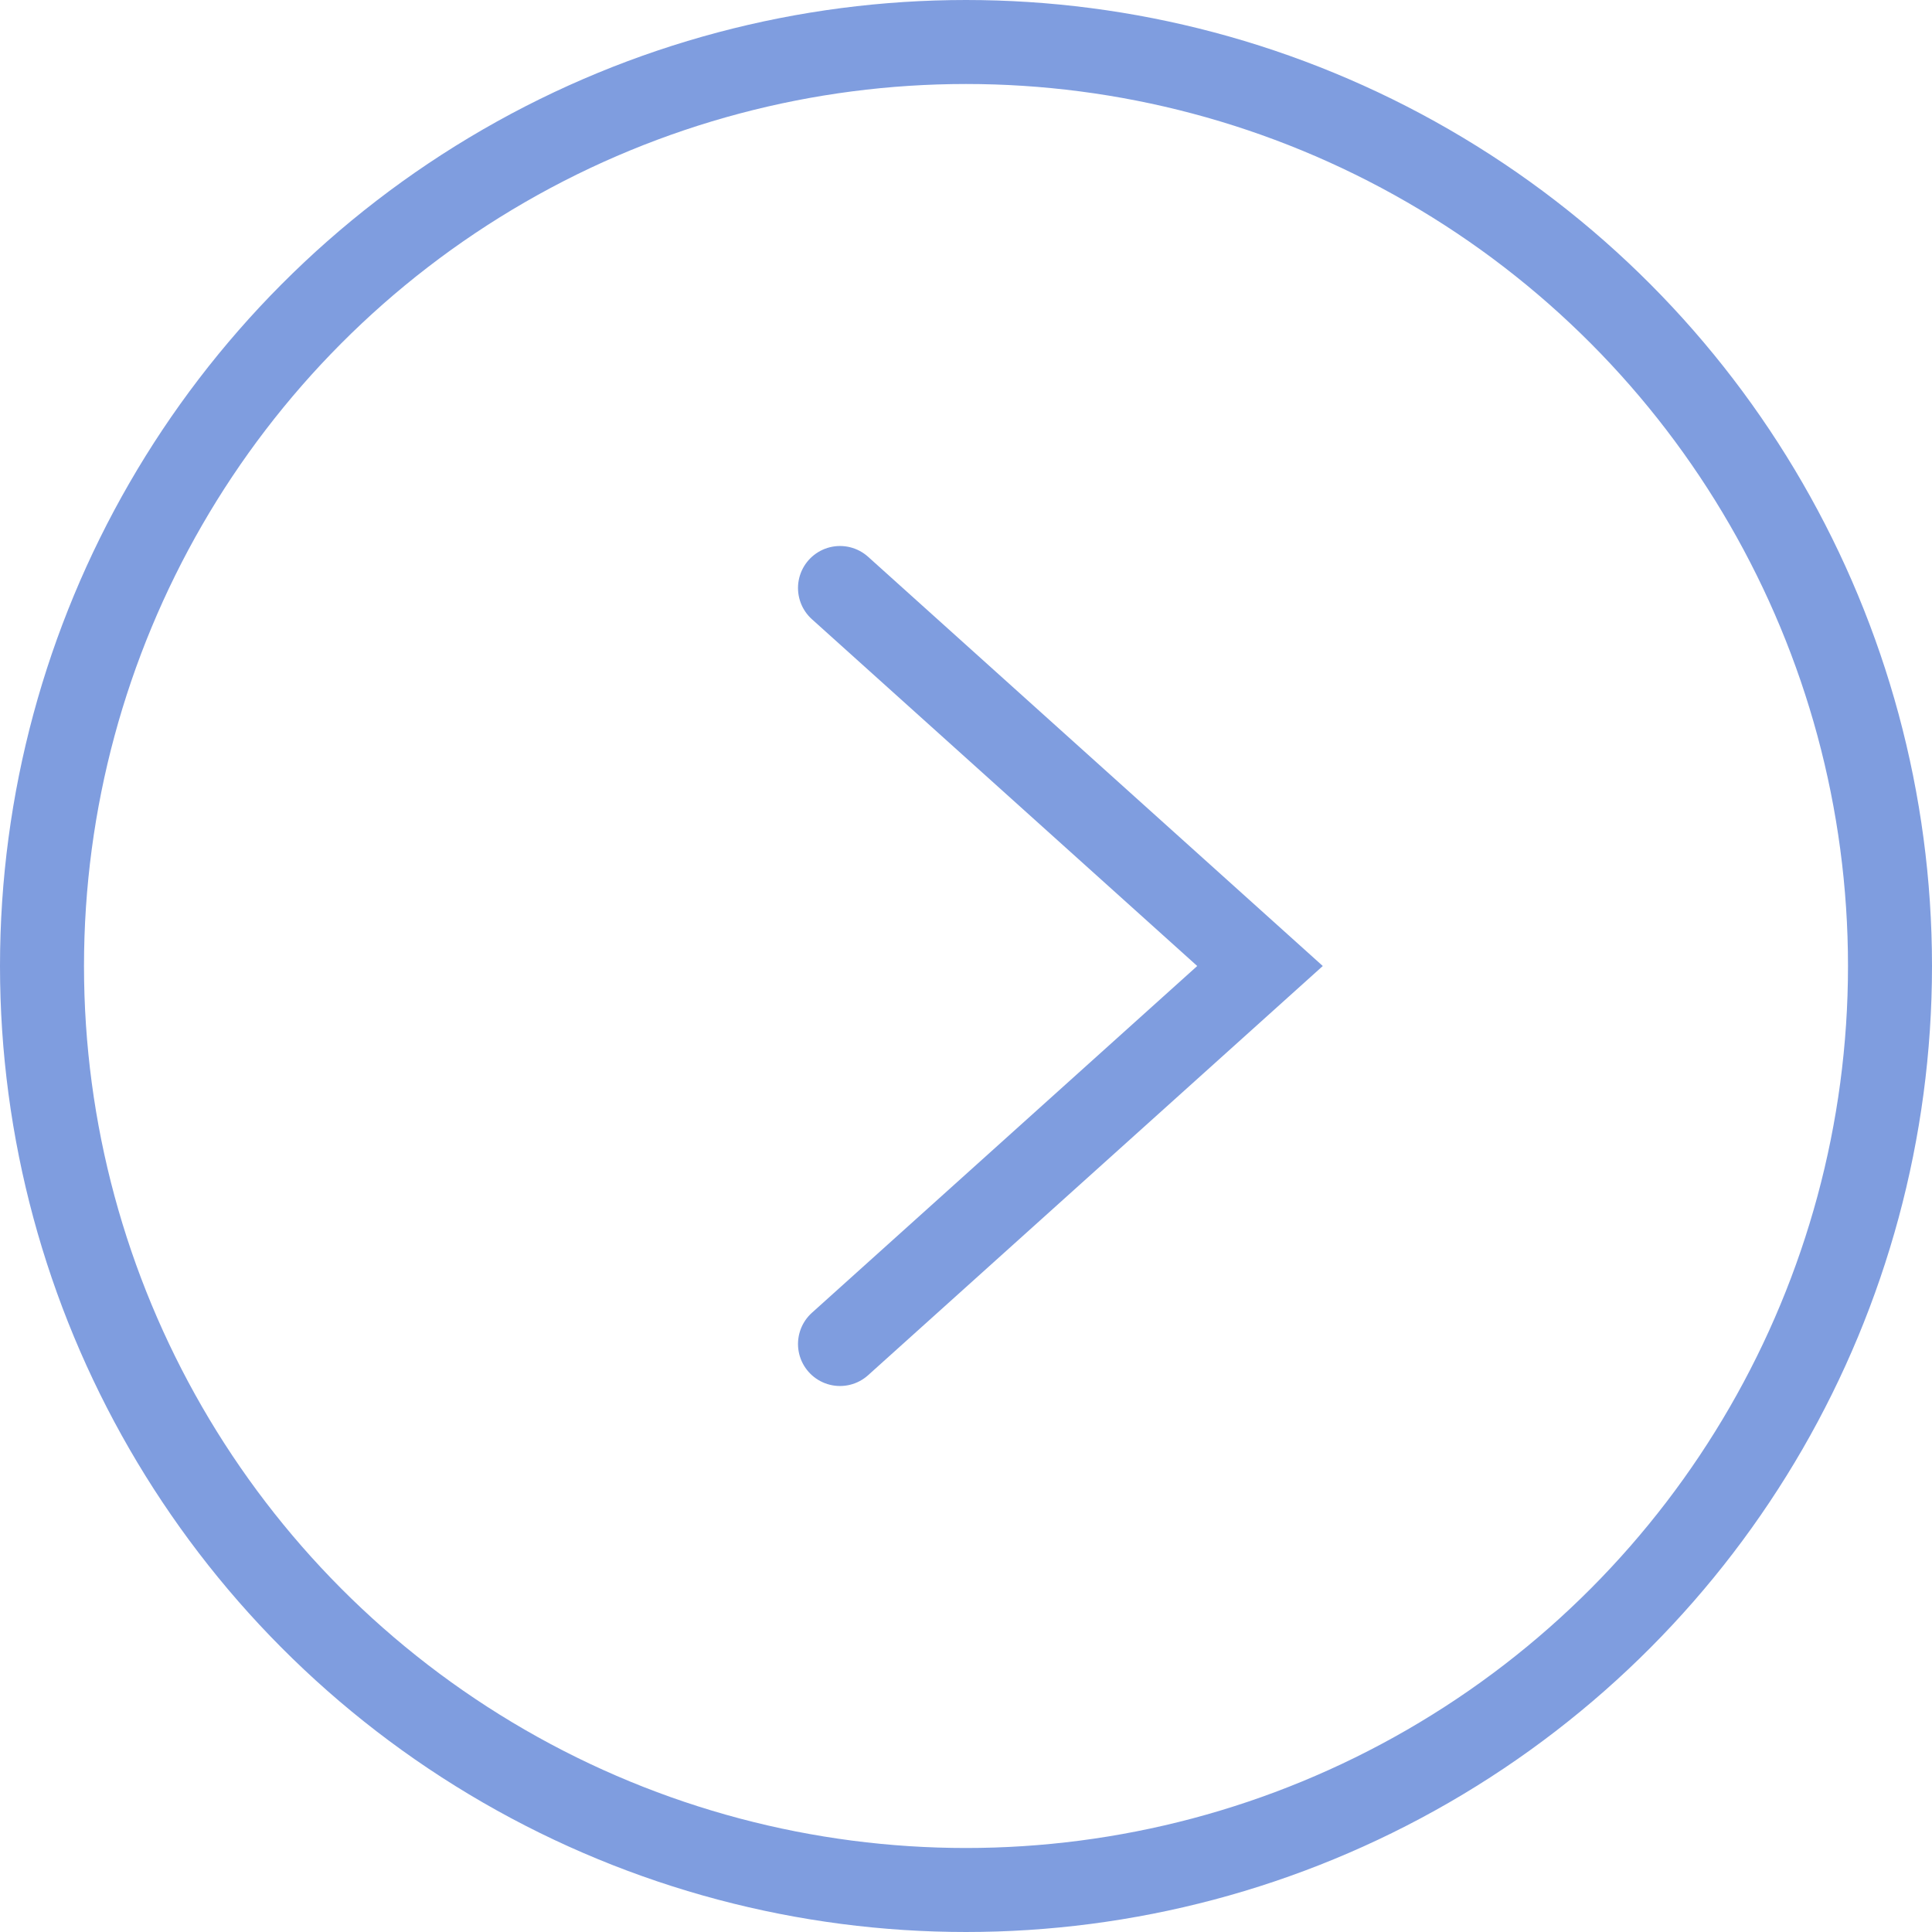 <?xml version="1.0" encoding="UTF-8"?> <svg xmlns="http://www.w3.org/2000/svg" width="23" height="23" viewBox="0 0 23 23" fill="none"> <path d="M10 7L15 11.5L10 16" stroke="#7F9DDF" stroke-linecap="round"></path> <circle cx="11.5" cy="11.5" r="11" stroke="#7F9DDF"></circle> </svg> 